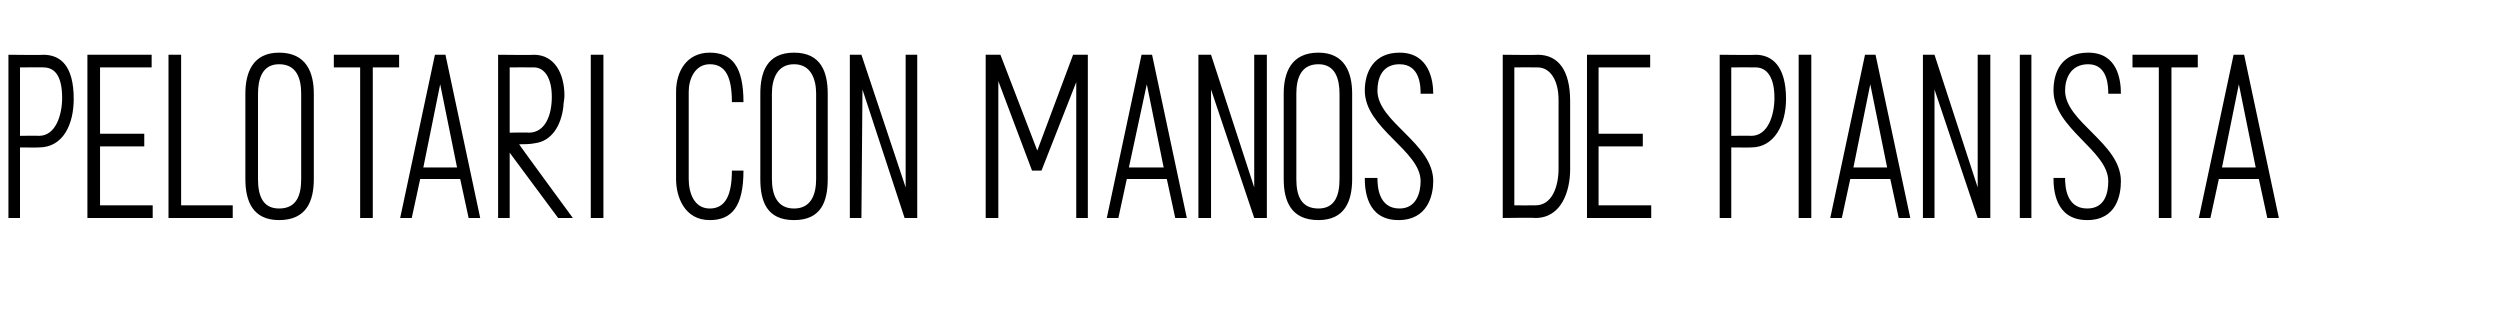 <?xml version="1.0" standalone="no"?><!DOCTYPE svg PUBLIC "-//W3C//DTD SVG 1.1//EN" "http://www.w3.org/Graphics/SVG/1.1/DTD/svg11.dtd"><svg xmlns="http://www.w3.org/2000/svg" version="1.1" width="237.4px" height="29.6px" viewBox="0 -2 237.4 29.6" style="top:-2px"><desc>Pelotari con manos de pianista</desc><defs/><g id="Polygon44792"><path d="m7 7.4c0 2.4-1 4.6-3.3 4.6c.02.02-1.8 0-1.8 0l0 6.7l-1.1 0l0-15.5c0 0 3.35.04 3.3 0c1.7 0 2.9 1.1 2.9 4.2zm-1.1-.1c0-2.1-.7-2.9-1.8-2.9c.05-.01-2.2 0-2.2 0l0 6.5c0 0 1.82-.03 1.8 0c1.6 0 2.2-2 2.2-3.6zm2.4 11.4l0-15.5l6.1 0l0 1.2l-4.9 0l0 6.3l4.2 0l0 1.2l-4.2 0l0 5.6l5 0l0 1.2l-6.2 0zm13.8-1.2l0 1.2l-6.1 0l0-15.5l1.2 0l0 14.3l4.9 0zm1.2-2.5c0 0 0-8.1 0-8.1c0-2 .7-3.9 3.2-3.9c2.6 0 3.3 1.9 3.3 3.9c0 0 0 8.1 0 8.1c0 2.1-.7 3.9-3.3 3.9c-2.5 0-3.2-1.8-3.2-3.9zm3.2 2.8c1.7 0 2.1-1.3 2.1-2.8c0 0 0-8.1 0-8.1c0-1.4-.4-2.8-2.1-2.8c-1.6 0-2 1.4-2 2.8c0 0 0 8.1 0 8.1c0 1.5.4 2.8 2 2.8zm8.9-13.4l0 14.3l-1.2 0l0-14.3l-2.5 0l0-1.2l6.2 0l0 1.2l-2.5 0zm3.7 14.3l-1.1 0l3.3-15.5l1 0l3.3 15.5l-1.1 0l-.8-3.7l-3.8 0l-.8 3.7zm1.1-4.8l3.2 0l-1.6-7.9l-1.6 7.9zm13.4-6.8c0 .3-.1.7-.1 1c-.2 1.8-1.1 3.3-2.7 3.5c-.5.1-1 .1-1.5.1c-.05-.01 5.1 7 5.1 7l-1.4 0l-4.6-6.2l0 6.2l-1.1 0l0-15.5c0 0 3.36.04 3.4 0c1.9 0 2.9 1.7 2.9 3.9zm-1.2.1c0-1.8-.7-2.8-1.7-2.8c-.04-.01-2.3 0-2.3 0l0 6.2c0 0 1.77-.04 1.8 0c1.6 0 2.2-1.7 2.2-3.4zm3.7 11.5l0-15.5l1.2 0l0 15.5l-1.2 0zm13.4-4.5c0 0 1.1 0 1.1 0c0 3.4-1.1 4.7-3.2 4.7c-2.4 0-3.2-2.2-3.2-3.9c0 0 0-8.3 0-8.3c0-1.9 1-3.7 3.2-3.7c2.1 0 3.2 1.3 3.2 4.7c0 0-1.1 0-1.1 0c0-2.4-.6-3.6-2.1-3.6c-1.4 0-2 1.4-2 2.6c0 0 0 8.3 0 8.3c0 1.3.5 2.8 2 2.8c1.5 0 2.1-1.3 2.1-3.6zm2.7.8c0 0 0-8.1 0-8.1c0-2 .6-3.9 3.2-3.9c2.6 0 3.2 1.9 3.2 3.9c0 0 0 8.1 0 8.1c0 2.1-.6 3.9-3.2 3.9c-2.6 0-3.2-1.8-3.2-3.9zm3.2 2.8c1.6 0 2.1-1.3 2.1-2.8c0 0 0-8.1 0-8.1c0-1.4-.5-2.8-2.1-2.8c-1.6 0-2.1 1.4-2.1 2.8c0 0 0 8.1 0 8.1c0 1.5.5 2.8 2.1 2.8zm6.4-14.6l4.2 12.6l0-12.6l1.1 0l0 15.5l-1.2 0l-4-12.2l-.1 12.2l-1.1 0l0-15.5l1.1 0zm20.4 15.5l0-12.9l-3.3 8.4l-.9 0l-3.2-8.5l0 13l-1.2 0l0-15.5l1.4 0l3.5 9.1l3.4-9.1l1.4 0l0 15.5l-1.1 0zm4 0l-1.1 0l3.3-15.5l1 0l3.3 15.5l-1.1 0l-.8-3.7l-3.8 0l-.8 3.7zm1-4.8l3.3 0l-1.6-7.9l-1.7 7.9zm7.8-10.7l4.1 12.6l0-12.6l1.2 0l0 15.5l-1.2 0l-4.1-12.2l0 12.2l-1.2 0l0-15.5l1.2 0zm6.9 11.8c0 0 0-8.1 0-8.1c0-2 .7-3.9 3.3-3.9c2.5 0 3.2 1.9 3.2 3.9c0 0 0 8.1 0 8.1c0 2.1-.7 3.9-3.2 3.9c-2.6 0-3.3-1.8-3.3-3.9zm3.3 2.8c1.6 0 2-1.3 2-2.8c0 0 0-8.1 0-8.1c0-1.4-.4-2.8-2-2.8c-1.7 0-2.1 1.4-2.1 2.8c0 0 0 8.1 0 8.1c0 1.5.4 2.8 2.1 2.8zm4.4-2.9c0 0 1.2 0 1.2 0c0 .8.1 2.9 2.1 2.9c1.6 0 2-1.5 2-2.6c0-2.9-5.3-5-5.3-8.6c0-1.7.8-3.6 3.3-3.6c2.8 0 3.2 2.6 3.2 3.9c0 0-1.2 0-1.2 0c0-.6 0-2.8-2-2.8c-1.7 0-2.1 1.4-2.1 2.5c0 3 5.3 5 5.3 8.6c0 1.3-.5 3.7-3.3 3.7c-3.1 0-3.2-3-3.2-4zm16.2 3.8c-.03-.04-3.1 0-3.1 0l0-15.5c0 0 3.25.04 3.3 0c2 0 3.1 1.5 3.1 4.4c0 0 0 6.5 0 6.5c0 2-.8 4.6-3.3 4.6zm.2-14.3c-.05-.01-2.2 0-2.2 0l0 13.1c0 0 1.97.01 2 0c1.6 0 2.2-1.8 2.2-3.5c0 0 0-6.5 0-6.5c0-1.9-.8-3.1-2-3.1zm4.7 14.3l0-15.5l6 0l0 1.2l-4.9 0l0 6.3l4.2 0l0 1.2l-4.2 0l0 5.6l5 0l0 1.2l-6.1 0zm18.9-11.3c0 2.4-1.1 4.6-3.3 4.6c-.02.02-1.9 0-1.9 0l0 6.7l-1.1 0l0-15.5c0 0 3.4.04 3.4 0c1.6 0 2.9 1.1 2.9 4.2zm-1.1-.1c0-2.1-.8-2.9-1.8-2.9c0-.01-2.3 0-2.3 0l0 6.5c0 0 1.88-.03 1.9 0c1.6 0 2.2-2 2.2-3.6zm2.3 11.4l0-15.5l1.2 0l0 15.5l-1.2 0zm4.1 0l-1.1 0l3.3-15.5l1 0l3.3 15.5l-1.1 0l-.8-3.7l-3.8 0l-.8 3.7zm1.1-4.8l3.2 0l-1.6-7.9l-1.6 7.9zm7.7-10.7l4.1 12.6l0-12.6l1.2 0l0 15.5l-1.2 0l-4.1-12.2l0 12.2l-1.1 0l0-15.5l1.1 0zm8.1 15.5l0-15.5l1.1 0l0 15.5l-1.1 0zm3.2-3.8c0 0 1.1 0 1.1 0c0 .8.1 2.9 2.1 2.9c1.7 0 2-1.5 2-2.6c0-2.9-5.2-5-5.2-8.6c0-1.7.7-3.6 3.3-3.6c2.8 0 3.1 2.6 3.1 3.9c0 0-1.2 0-1.2 0c0-.6 0-2.8-1.9-2.8c-1.7 0-2.2 1.4-2.2 2.5c0 3 5.3 5 5.3 8.6c0 1.3-.4 3.7-3.2 3.7c-3.1 0-3.2-3-3.2-4zm11.2-10.5l0 14.3l-1.2 0l0-14.3l-2.5 0l0-1.2l6.2 0l0 1.2l-2.5 0zm3.7 14.3l-1.1 0l3.3-15.5l1 0l3.3 15.5l-1.1 0l-.8-3.7l-3.8 0l-.8 3.7zm1.1-4.8l3.2 0l-1.6-7.9l-1.6 7.9z" stroke="none" fill="#000"/></g></svg>